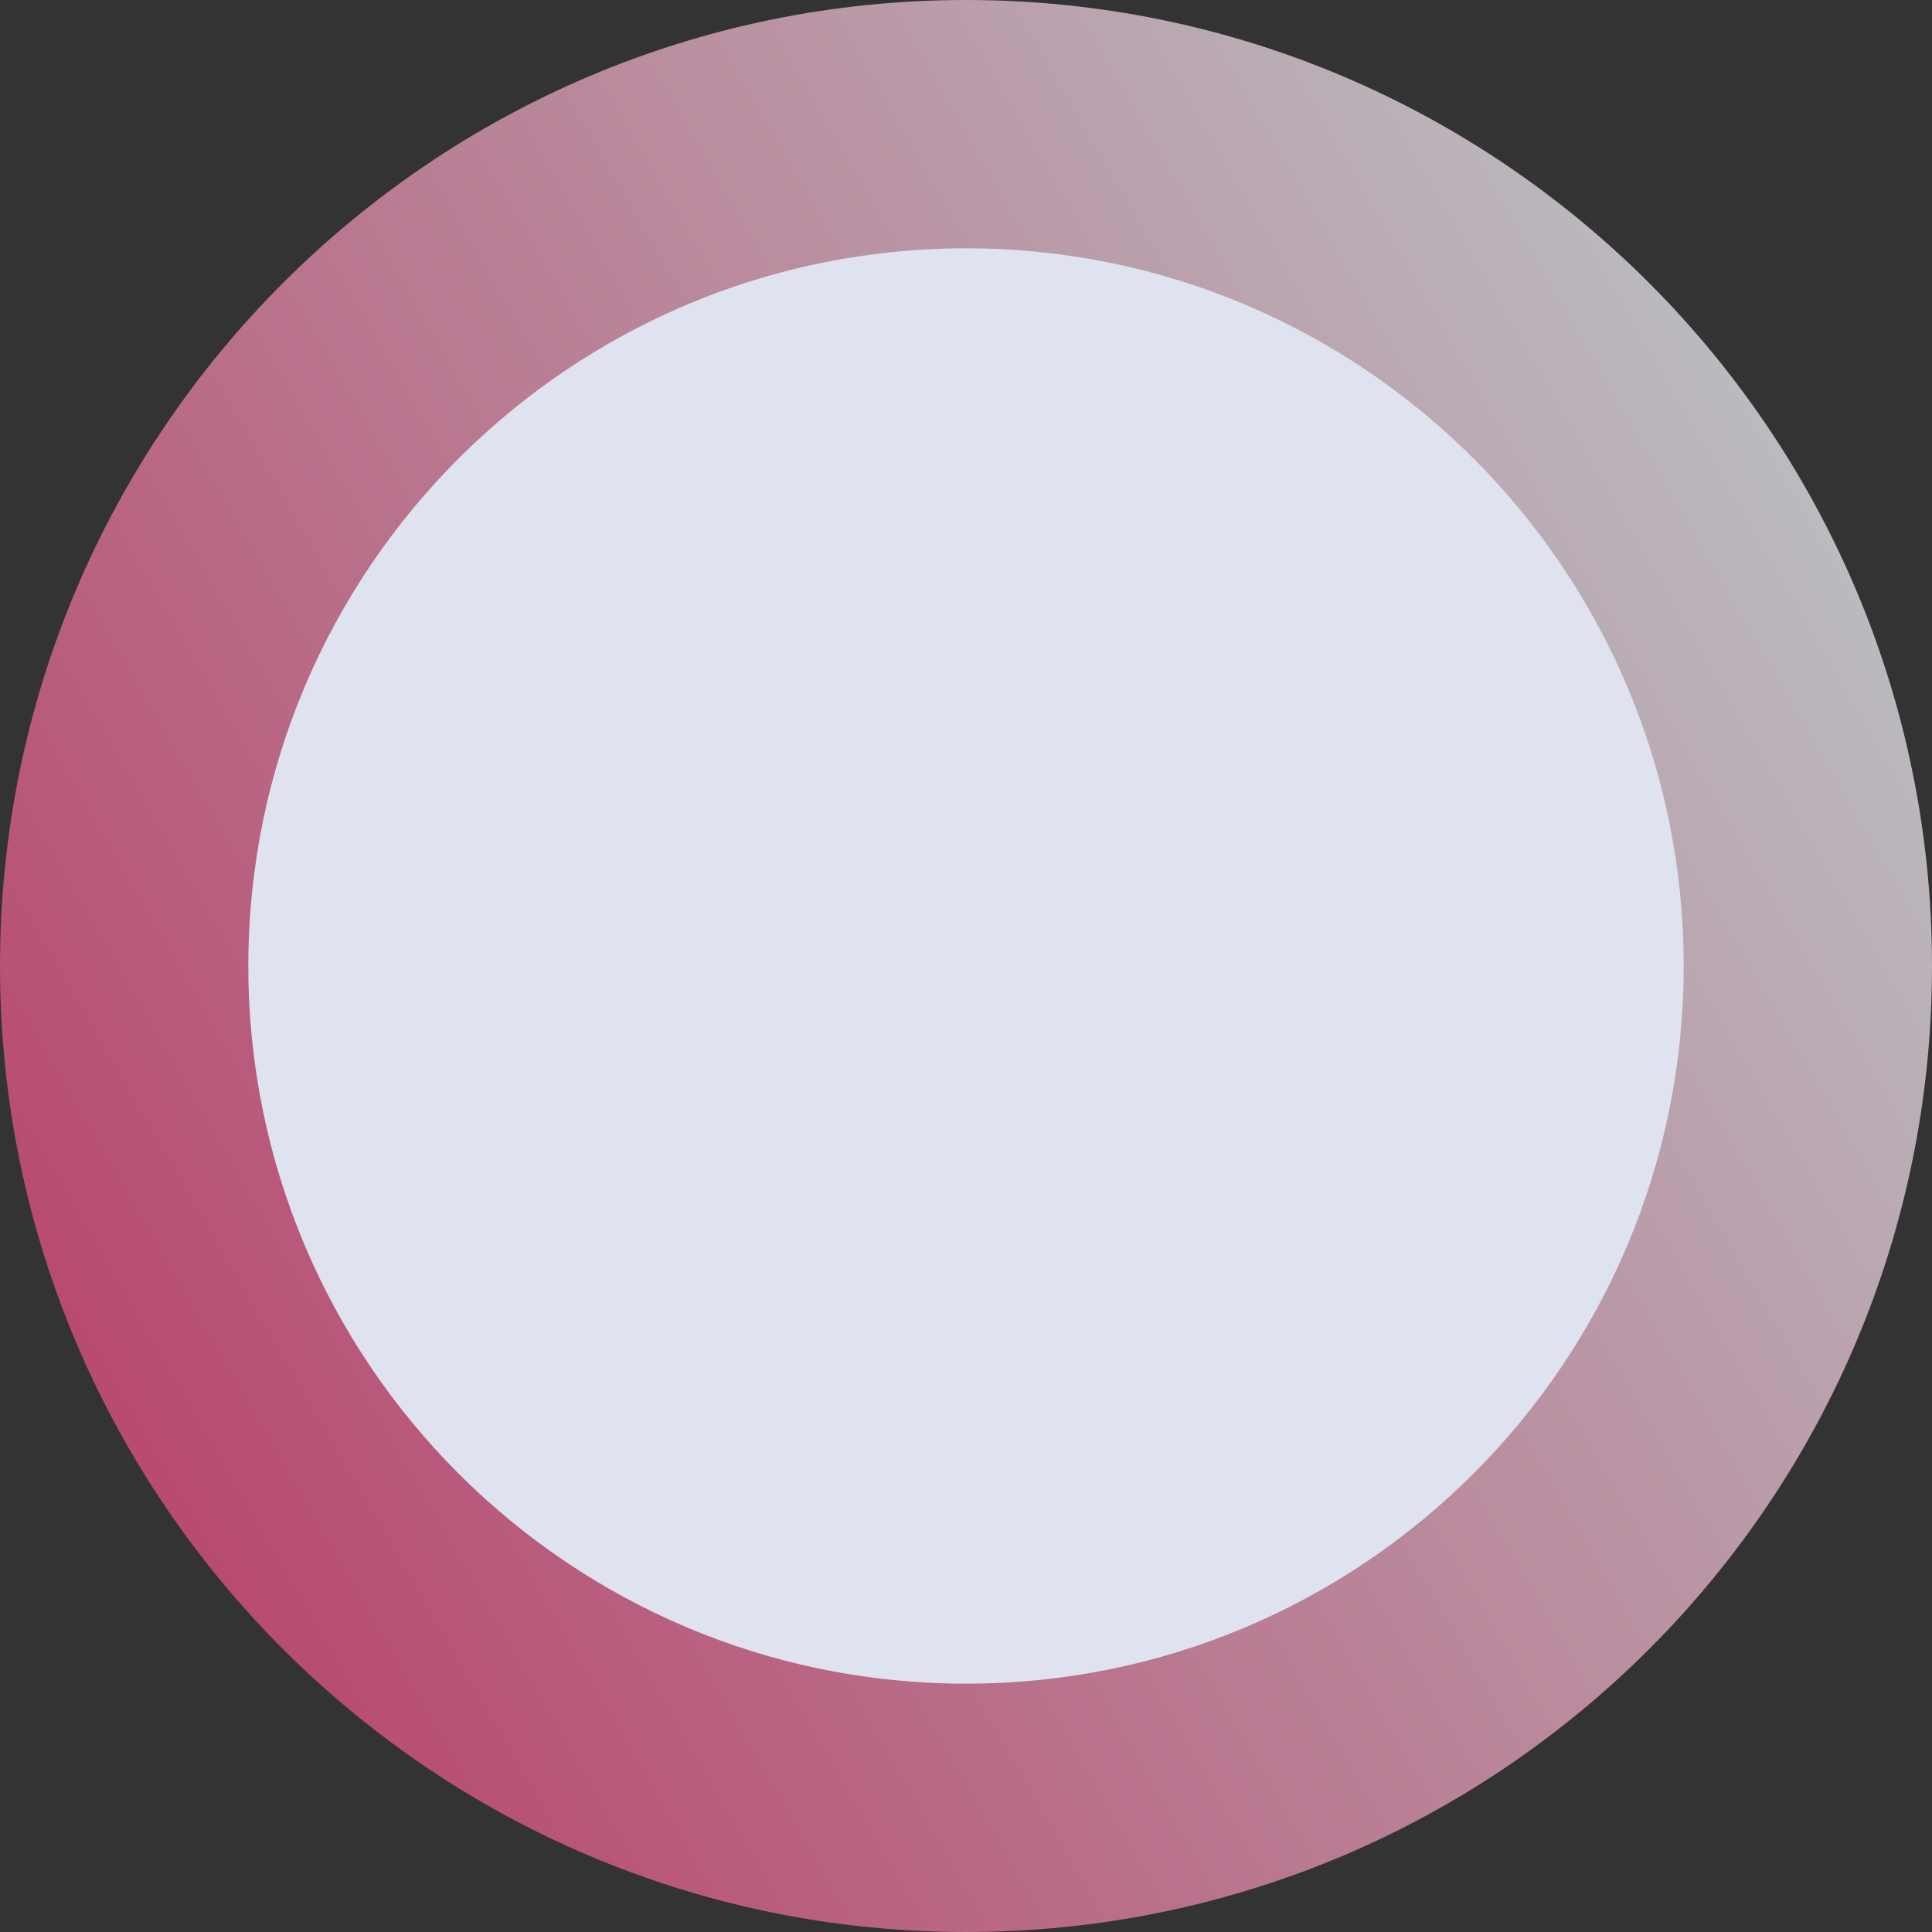 <?xml version="1.0" encoding="utf-8"?>
<!-- Generator: Adobe Illustrator 25.4.6, SVG Export Plug-In . SVG Version: 6.00 Build 0)  -->
<svg version="1.1" id="Layer_1" xmlns="http://www.w3.org/2000/svg" xmlns:xlink="http://www.w3.org/1999/xlink" x="0px" y="0px"
	 viewBox="0 0 778 778" style="enable-background:new 0 0 778 778;" xml:space="preserve">
<rect x="0" y="0" width="778" height="778" fill="#333333" stroke="none"/>
<style type="text/css">
	.st0{opacity:0.71;fill:url(#SVGID_1_);}
	.st1{fill:#DFE3EF;}
</style>
<linearGradient id="SVGID_1_" gradientUnits="userSpaceOnUse" x1="737.747" y1="592.325" x2="55.661" y2="198.523" gradientTransform="matrix(1 0 0 -1 0 780)">
	<stop  offset="0" style="stop-color:#F2F4F9"/>
	<stop  offset="1" style="stop-color:#EE548A"/>
</linearGradient>
<path class="st0" d="M389,0c214.9,0,389,174.2,389,389c0,214.9-174.1,389-389,389C174.2,778,0,603.9,0,389C0,174.2,174.2,0,389,0z"
	/>
<path class="st1" d="M389,100c159.7,0,289,129.4,289,289c0,159.7-129.3,289-289,289c-159.6,0-289-129.3-289-289
	C100,229.4,229.4,100,389,100z"/>
</svg>
